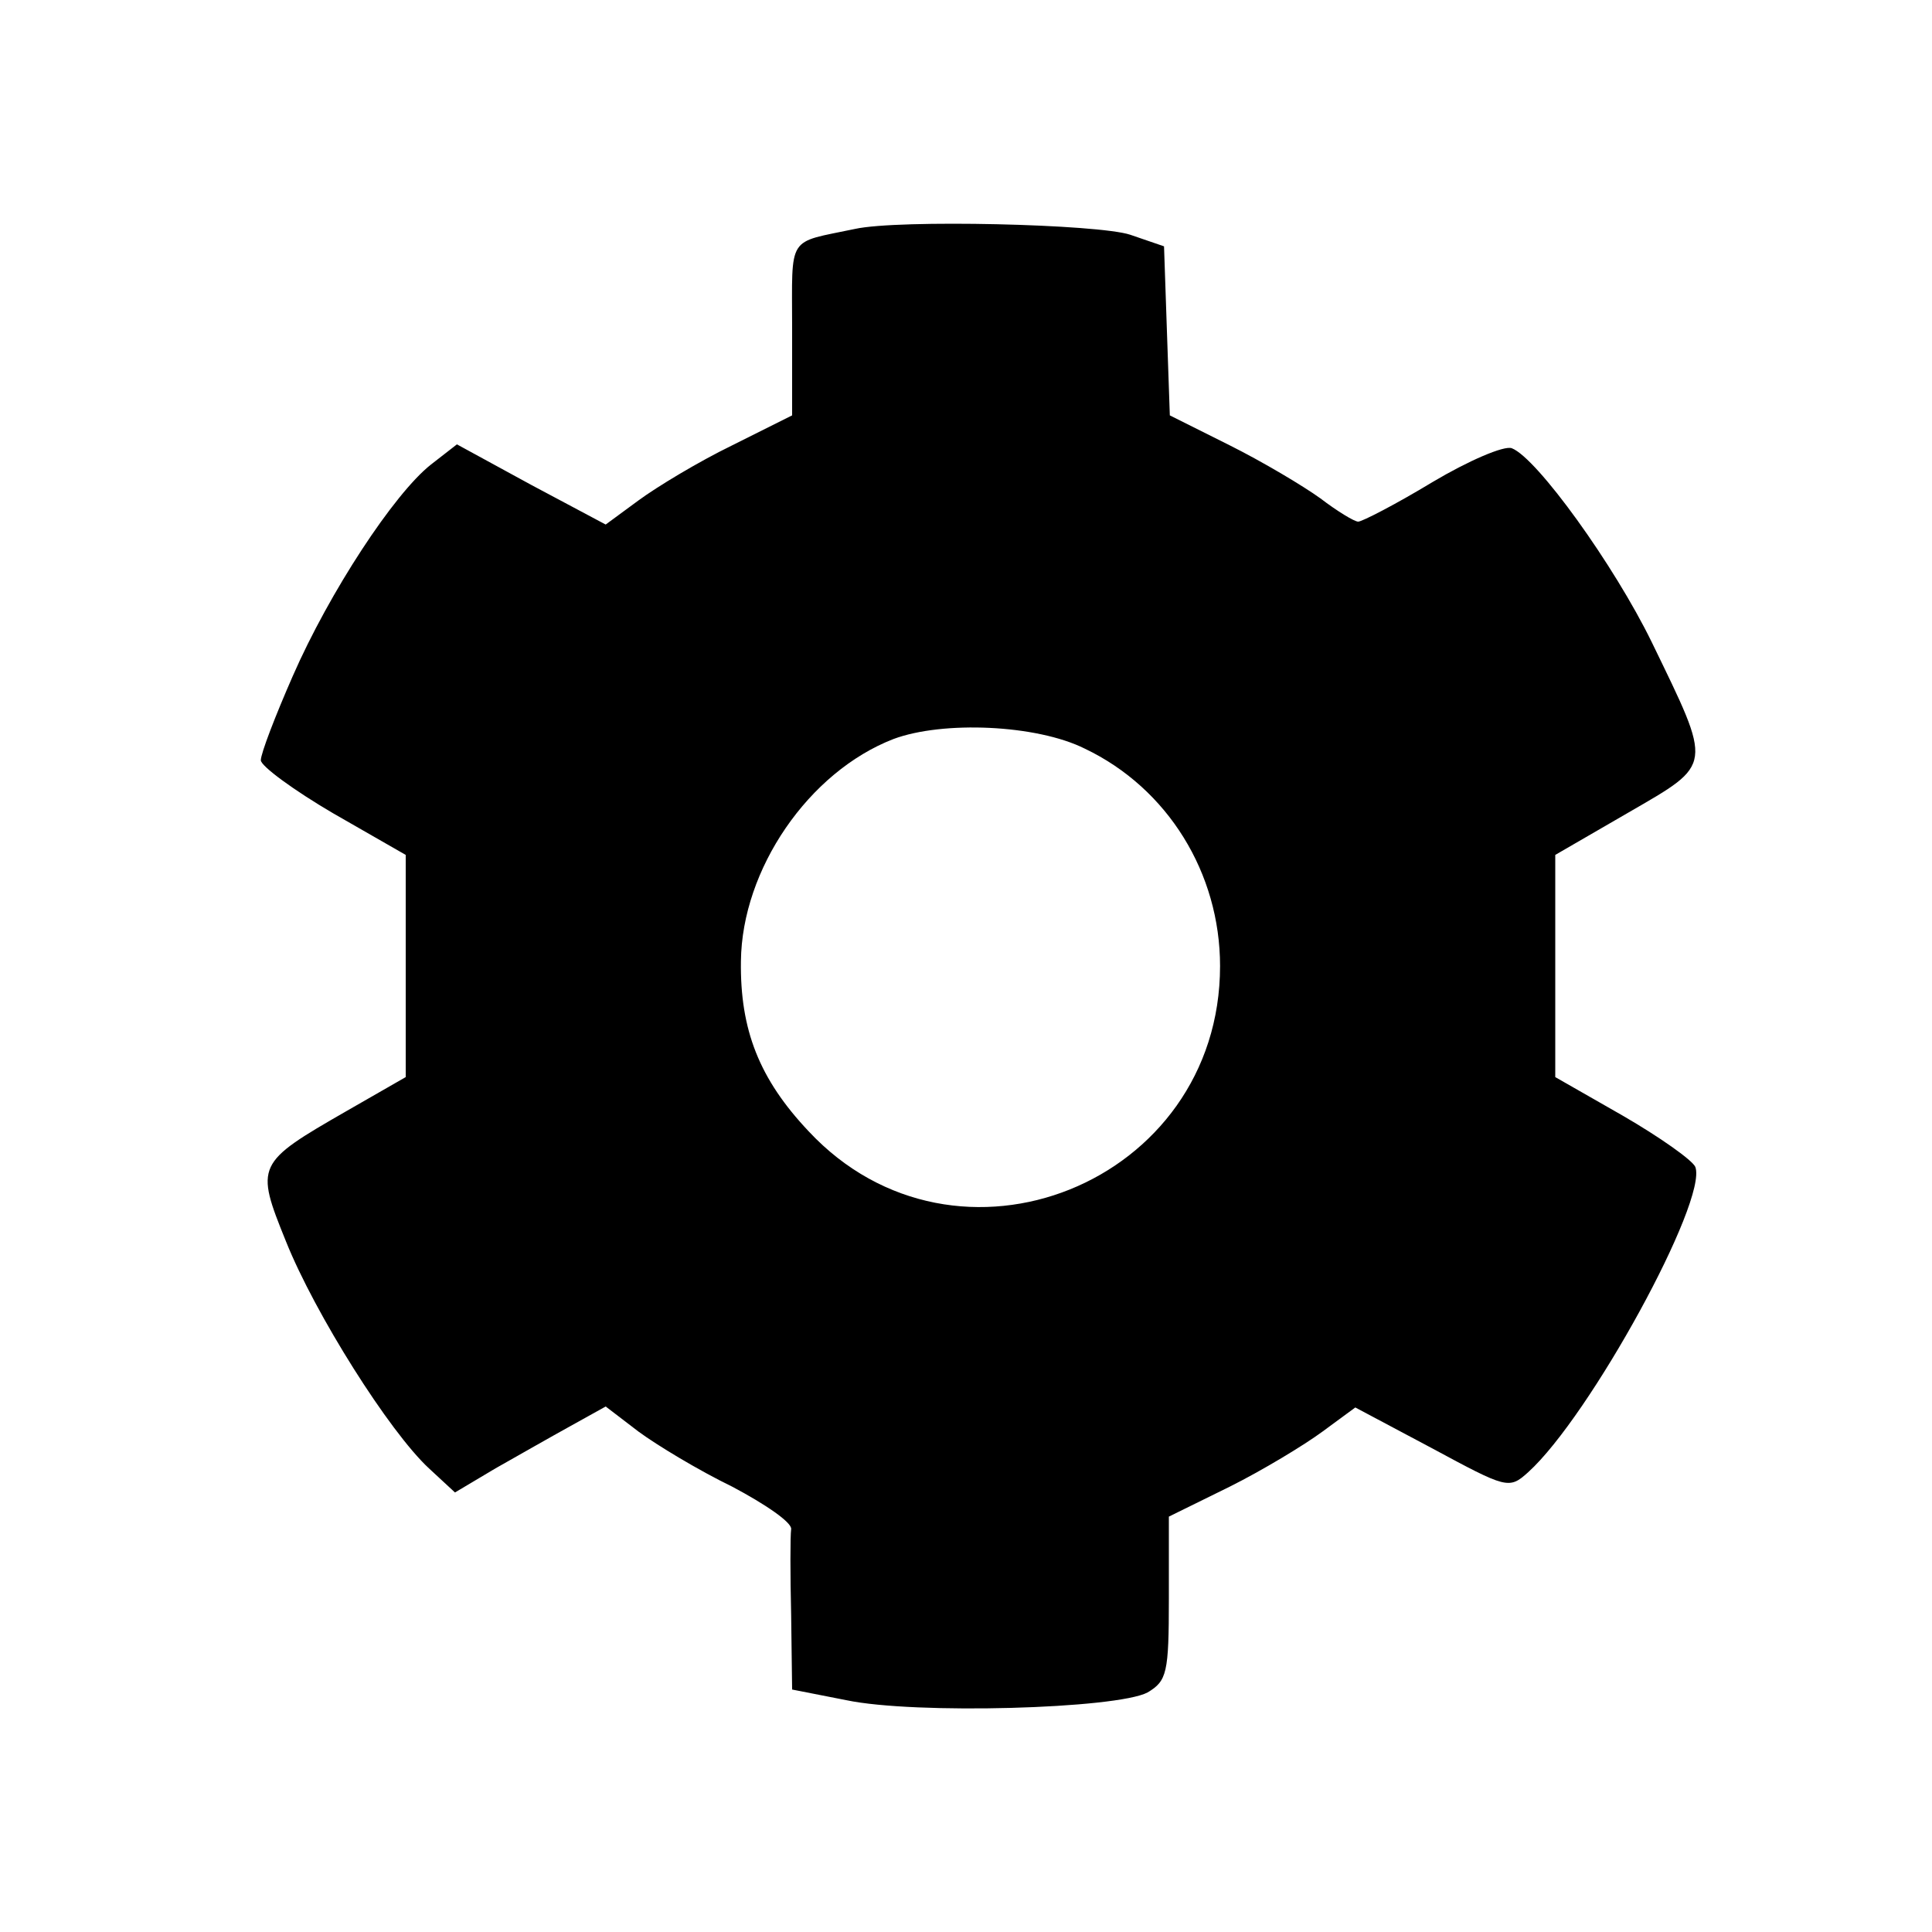 <?xml version="1.0" standalone="no"?>
<!DOCTYPE svg PUBLIC "-//W3C//DTD SVG 20010904//EN"
 "http://www.w3.org/TR/2001/REC-SVG-20010904/DTD/svg10.dtd">
<svg version="1.0" xmlns="http://www.w3.org/2000/svg"
 width="200pt" height="200pt" viewBox="0 0 200 200"
 preserveAspectRatio="xMidYMid meet">
<g transform="translate(0,200) scale(0.1,-0.1)"
fill="#000000" stroke="none">
<path d="M885 1763 c-71 -15 -65 -5 -65 -103 l0 -90 -62 -31 c-35 -17 -78 -43
-97 -57 l-34 -25 -77 41 -77 42 -27 -21 c-38 -30 -105 -132 -143 -219 -18 -41
-33 -80 -33 -87 0 -6 34 -31 75 -55 l75 -43 0 -115 0 -115 -61 -35 c-94 -54
-95 -56 -63 -135 30 -75 107 -197 148 -235 l27 -25 42 25 c23 13 58 33 78 44
l36 20 34 -26 c19 -14 62 -40 97 -57 34 -18 62 -37 61 -44 -1 -7 -1 -47 0 -89
l1 -77 56 -11 c71 -15 280 -9 312 8 20 12 22 20 22 97 l0 85 63 31 c34 17 77
43 96 57 l34 25 79 -42 c78 -42 80 -43 100 -25 64 58 186 281 173 316 -3 7
-37 31 -75 53 l-70 40 0 115 0 115 76 44 c88 51 87 46 24 176 -39 80 -119 191
-145 201 -8 3 -45 -13 -82 -35 -38 -23 -73 -41 -77 -41 -4 0 -22 11 -39 24
-18 13 -60 38 -94 55 l-62 31 -3 87 -3 88 -35 12 c-33 11 -240 16 -285 6z
m238 -538 c86 -41 140 -129 140 -225 0 -225 -273 -335 -426 -171 -51 54 -71
105 -70 176 1 95 70 196 158 230 51 19 148 15 198 -10z"/>
</g>
</svg>
